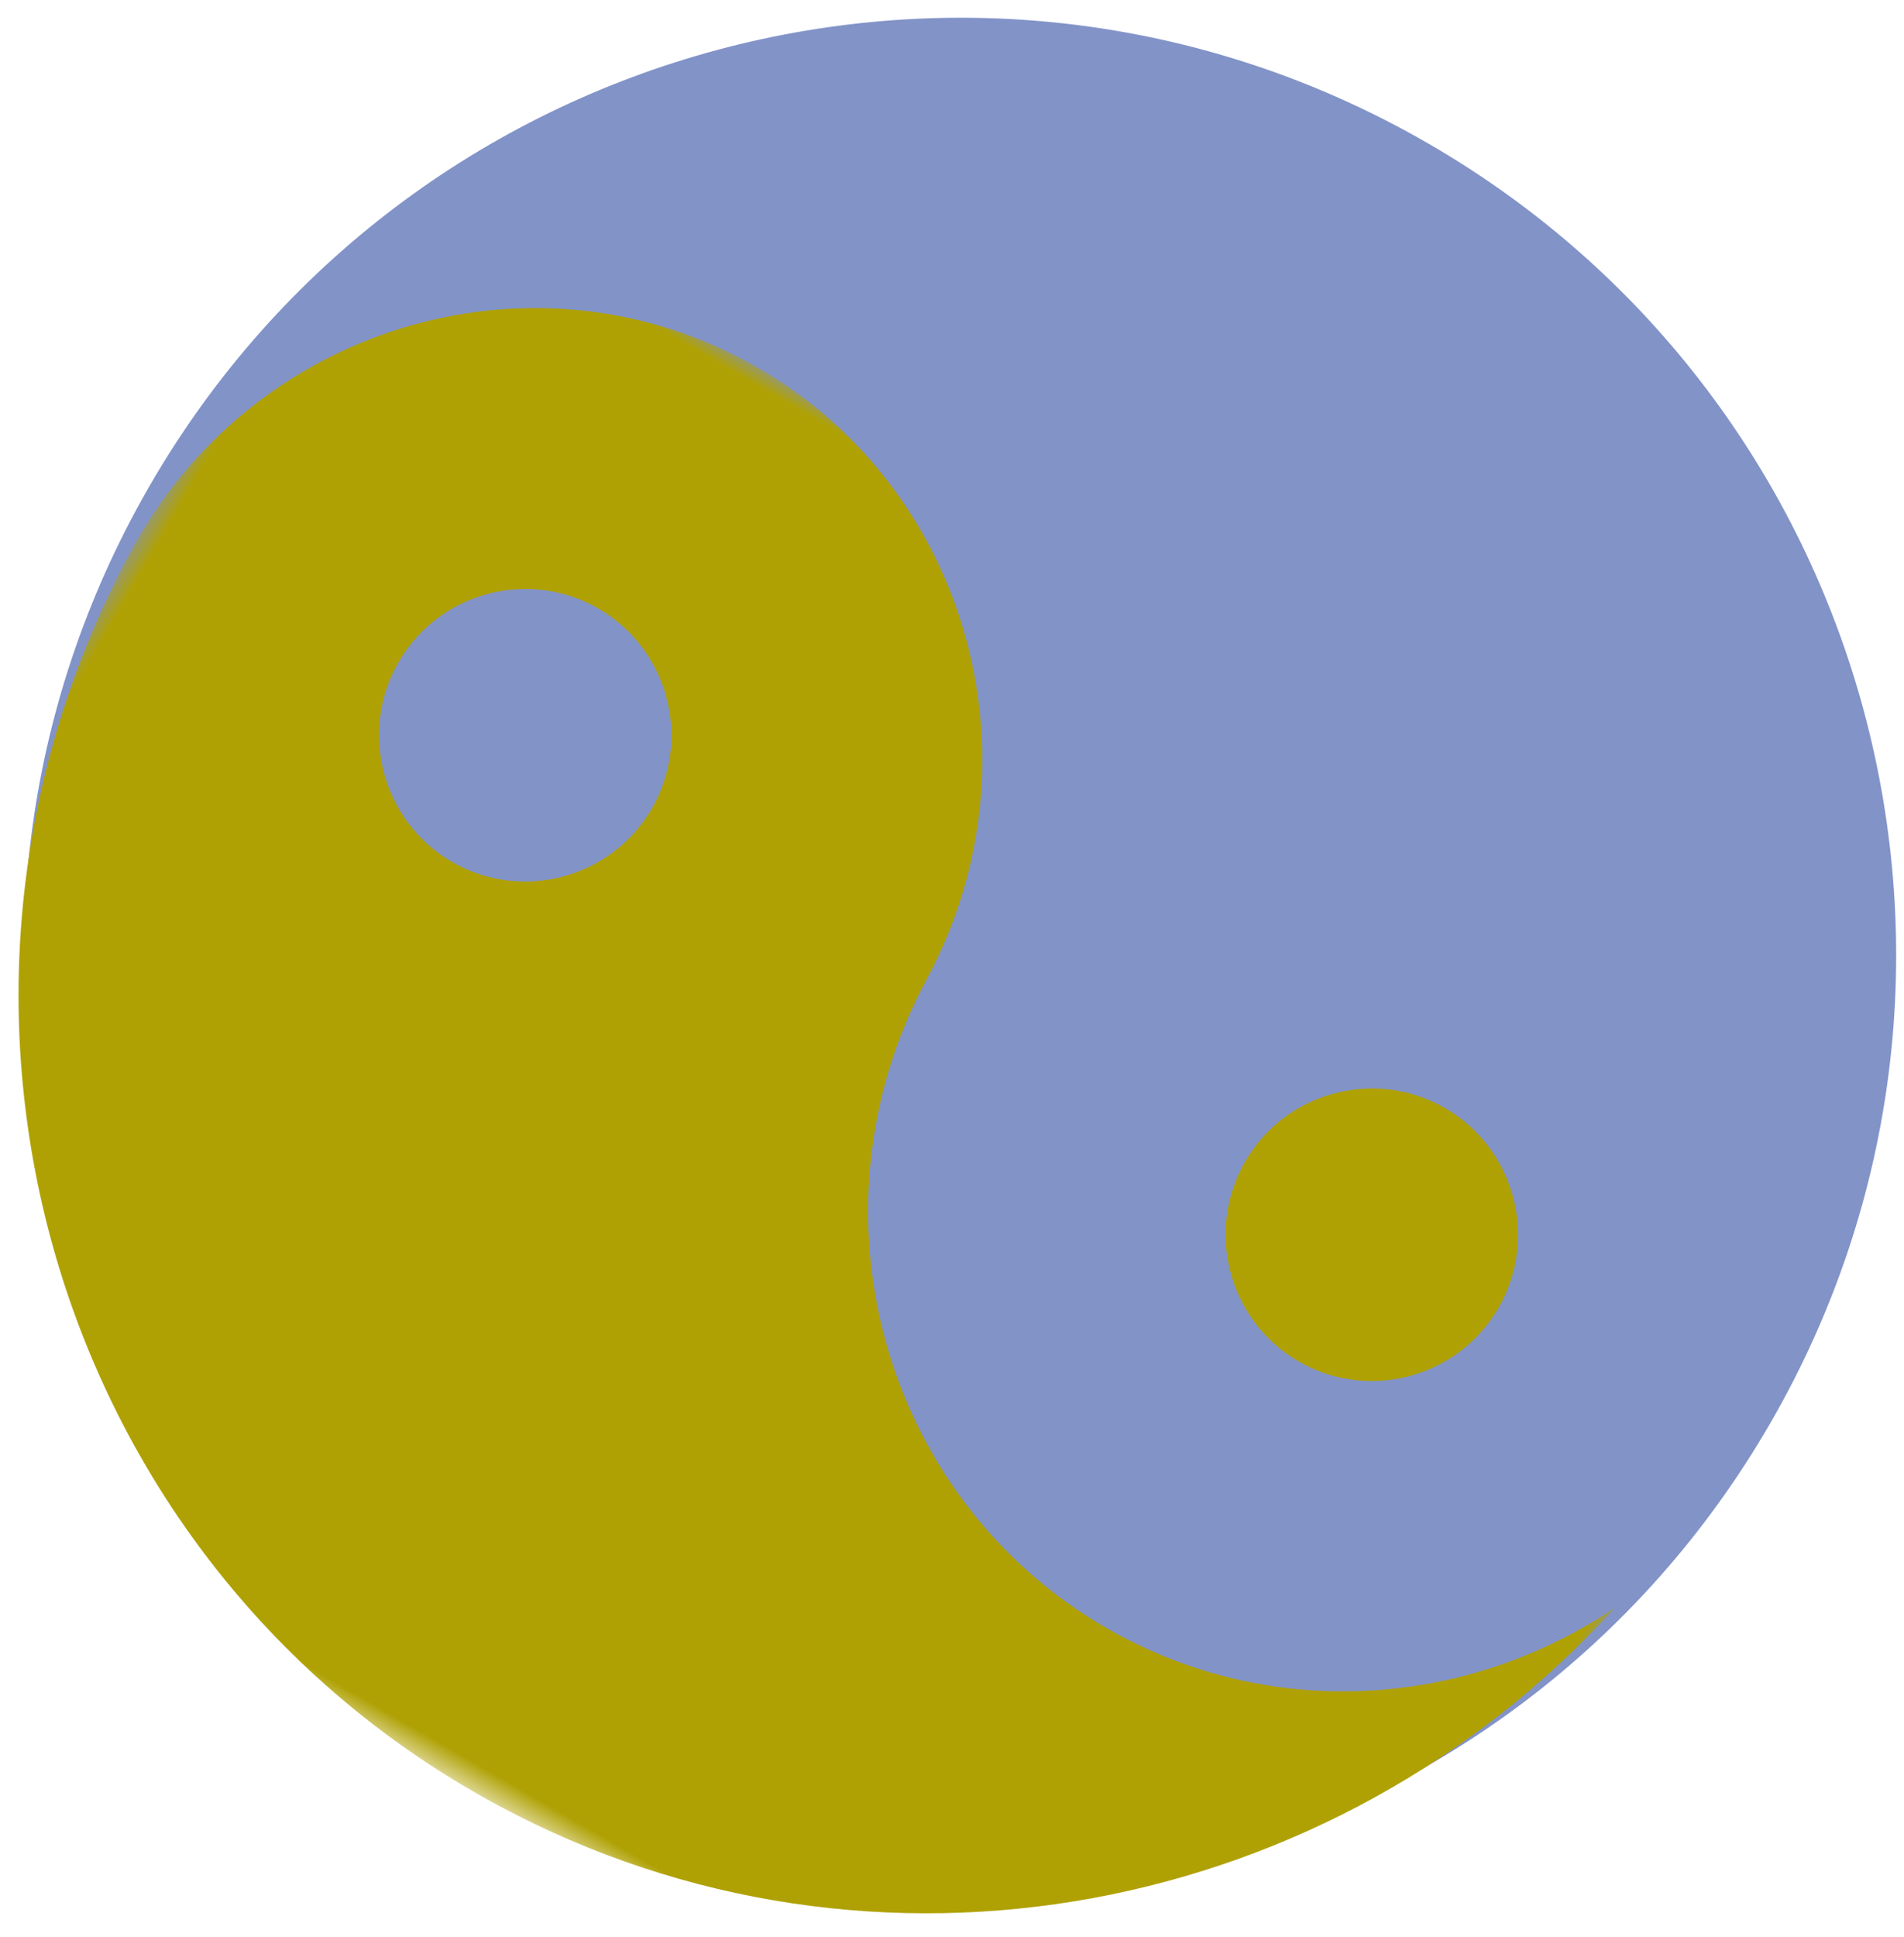 <?xml version="1.0" encoding="UTF-8"?>
<svg width="60px" height="61px" viewBox="0 0 60 61" version="1.1" xmlns="http://www.w3.org/2000/svg" xmlns:xlink="http://www.w3.org/1999/xlink">
    <!-- Generator: Sketch 54.1 (76490) - https://sketchapp.com -->
    <title>Group 12</title>
    <desc>Created with Sketch.</desc>
    <defs>
        <polygon id="path-1" points="0 0 43.322 0 43.322 57.148 0 57.148"></polygon>
    </defs>
    <g id="Welcome" stroke="none" stroke-width="1" fill="none" fill-rule="evenodd">
        <g id="About" transform="translate(-363, -4466)">
            <g id="Group-12" transform="translate(393, 4496.496) rotate(-240) translate(-393, -4496.496) translate(363, 4467)">
                <path d="M29.496,58.991 C13.205,58.991 -1.02634156e-12,45.786 -1.02634156e-12,29.496 C-1.02634156e-12,13.206 13.205,7.09405885e-14 29.496,7.09405885e-14 C45.786,7.09405885e-14 58.991,13.206 58.991,29.496 C58.991,45.786 45.786,58.991 29.496,58.991 Z" id="Fill-1" fill="#8293C8"></path>
                <path d="M43.601,14.999 C43.601,22.875 37.19,29.284 29.307,29.284 C20.936,29.284 14.126,36.091 14.126,44.458 C14.126,50.259 17.403,55.312 22.202,57.863 C9.618,54.686 0.279,43.277 0.279,29.728 C0.279,13.731 13.301,0.715 29.307,0.715 C37.19,0.715 43.601,7.122 43.601,14.999 Z" id="Fill-3" fill="#8293C8"></path>
                <g id="Group-7" transform="translate(16.678, 1.333)">
                    <mask id="mask-2" fill="white">
                        <use xlink:href="#path-1"></use>
                    </mask>
                    <g id="Clip-6"></g>
                    <path d="M14.874,57.141 C6.913,57.377 0.246,51.185 0.007,43.339 C-0.232,35.493 6.047,28.917 14.008,28.681 C22.461,28.431 29.132,21.447 28.878,13.112 C28.703,7.333 25.24,2.397 20.317,0 C33.121,2.787 42.898,13.875 43.308,27.371 C43.793,43.308 31.037,56.663 14.874,57.141" id="Fill-5" fill="#AFA104" mask="url(#mask-2)"></path>
                </g>
                <path d="M30.655,18.451 C28.114,18.451 26.046,16.382 26.046,13.842 C26.046,11.301 28.114,9.233 30.655,9.233 C33.196,9.233 35.264,11.301 35.264,13.842 C35.264,16.382 33.196,18.451 30.655,18.451" id="Fill-8" fill="#AFA104"></path>
                <path d="M25.761,44.812 C25.761,42.271 27.828,40.203 30.369,40.203 C32.91,40.203 34.978,42.271 34.978,44.812 C34.978,47.352 32.91,49.42 30.369,49.42 C27.828,49.42 25.761,47.352 25.761,44.812 Z" id="Fill-10" fill="#8293C8"></path>
            </g>
        </g>
    </g>
</svg>